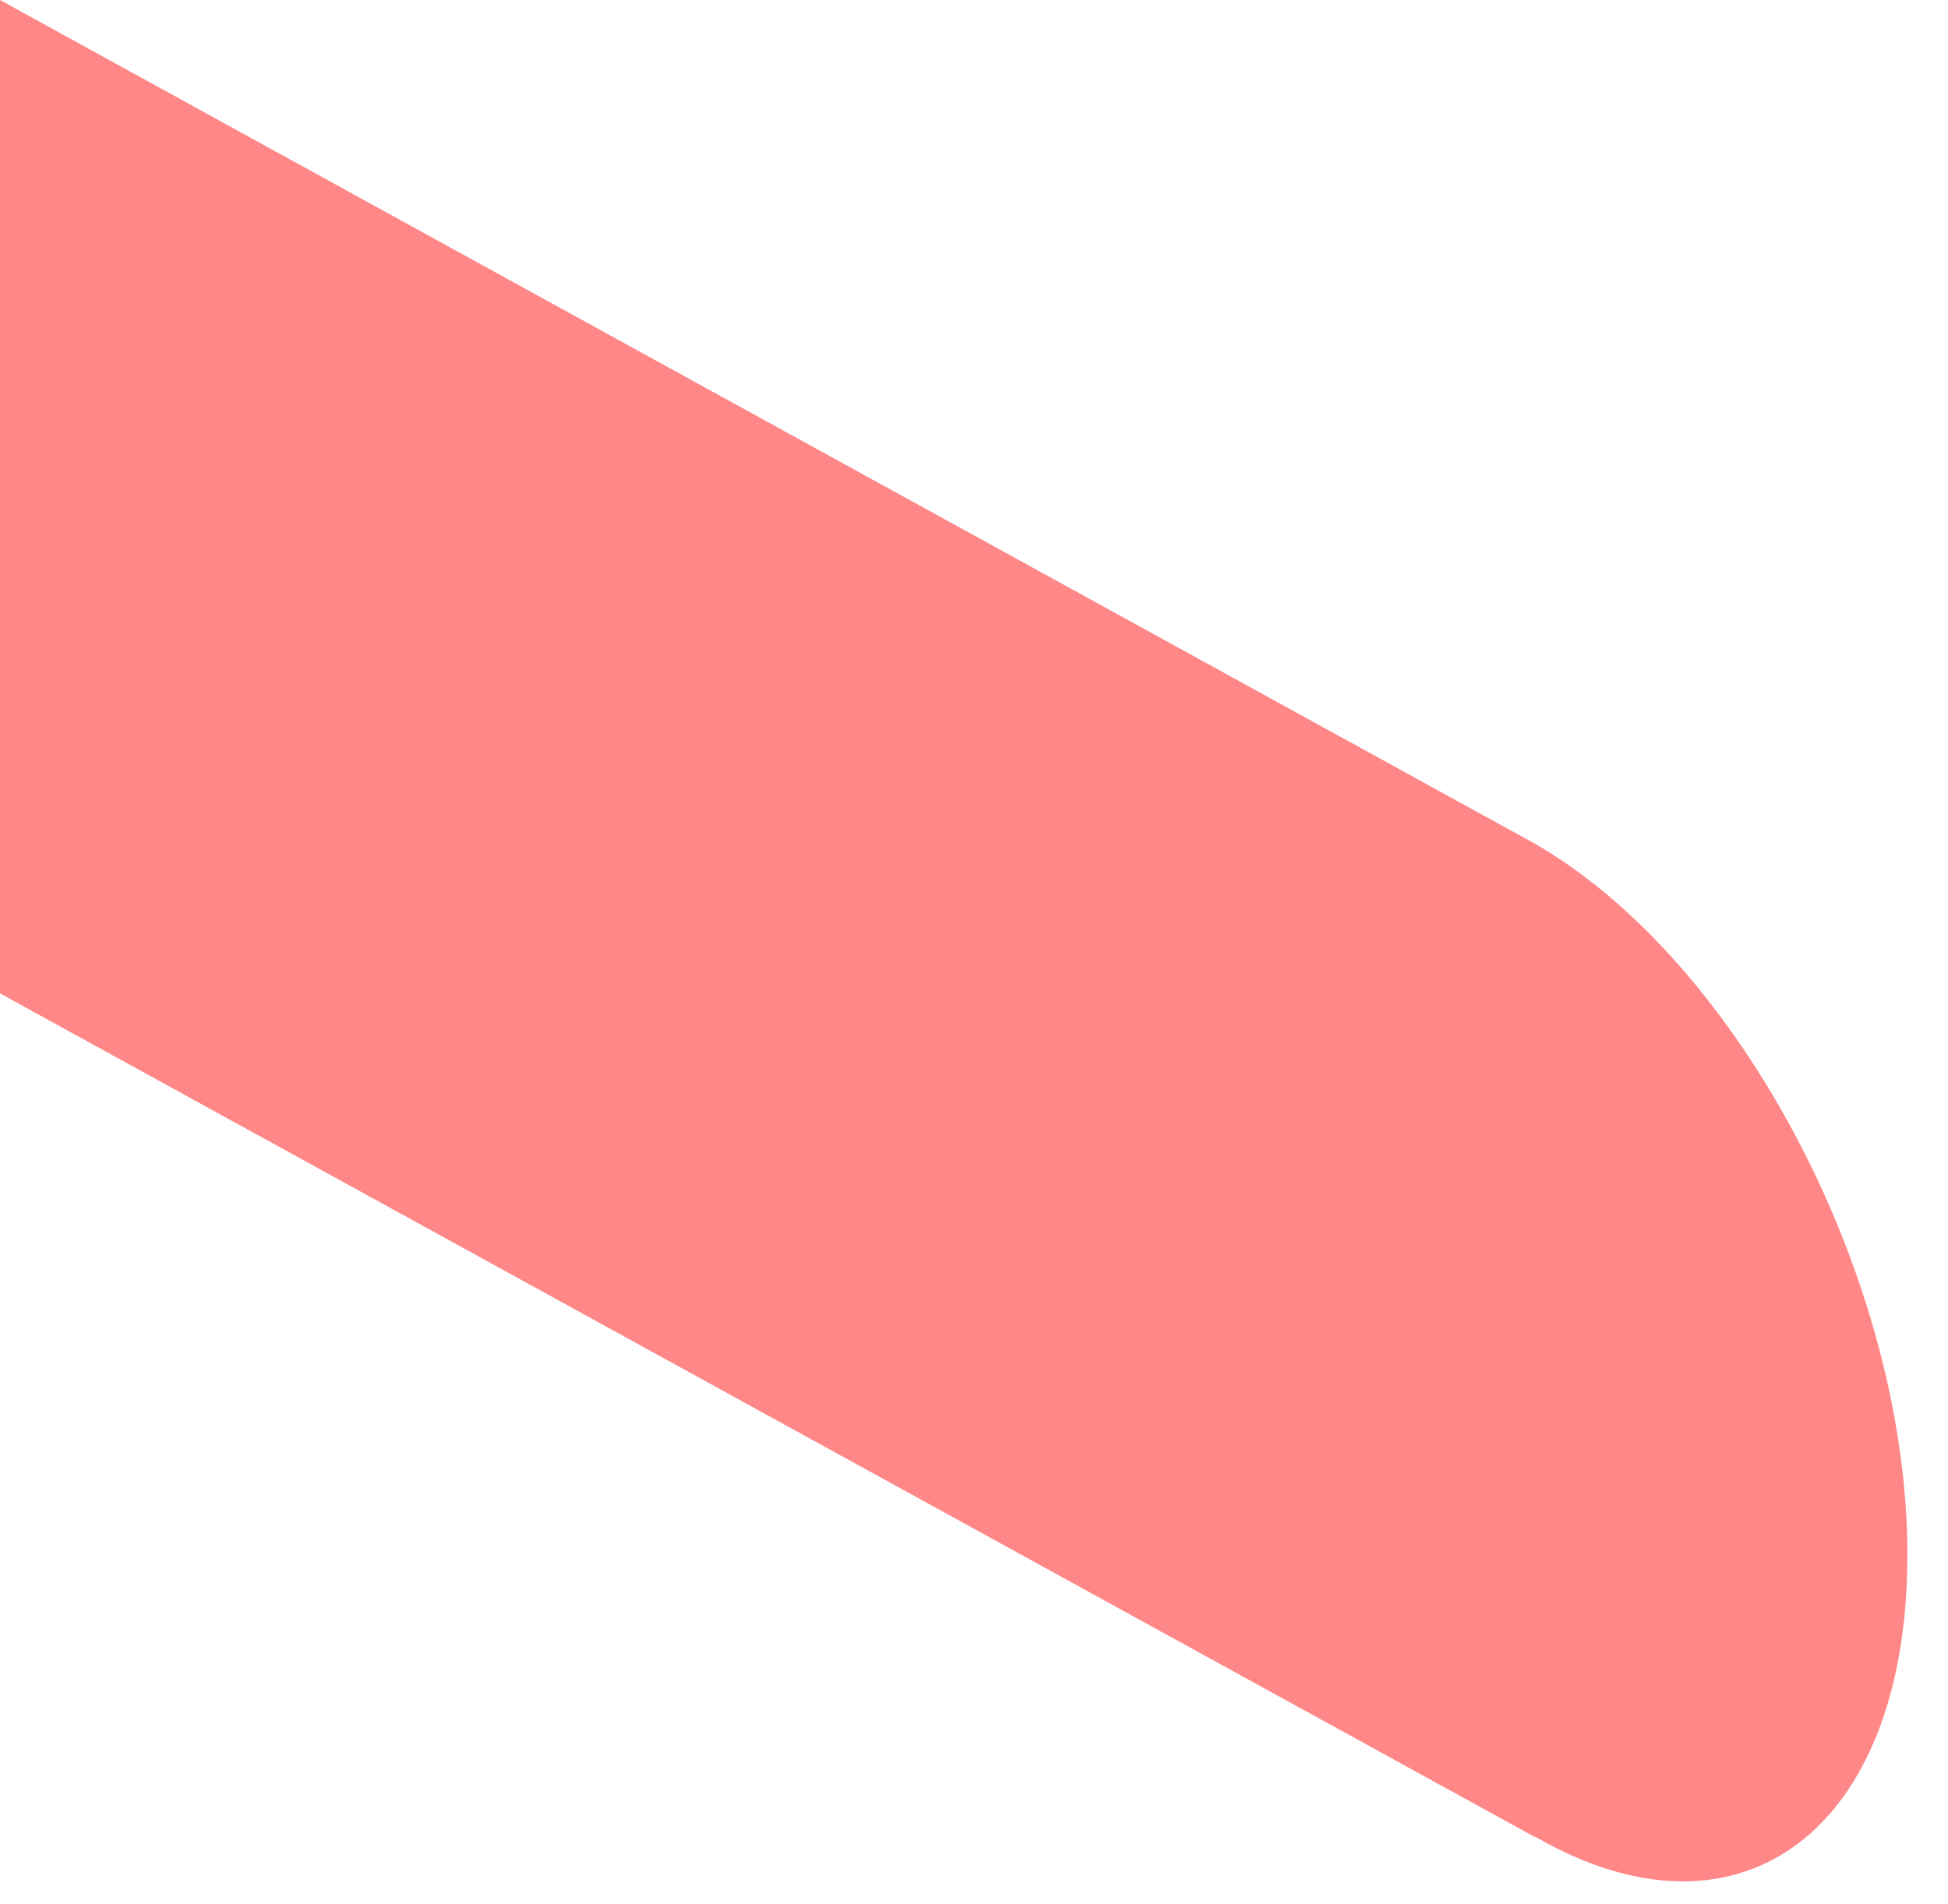 <?xml version="1.0" encoding="utf-8"?>
<svg xmlns="http://www.w3.org/2000/svg" fill="none" height="100%" overflow="visible" preserveAspectRatio="none" style="display: block;" viewBox="0 0 45 44" width="100%">
<path d="M35.453 42.443L0 22.952V0L35.453 19.491C40.209 22.233 44.062 29.59 44.062 35.931C44.062 42.272 40.209 45.185 35.453 42.431V42.443Z" fill="#FF8788" id="Vector"/>
</svg>